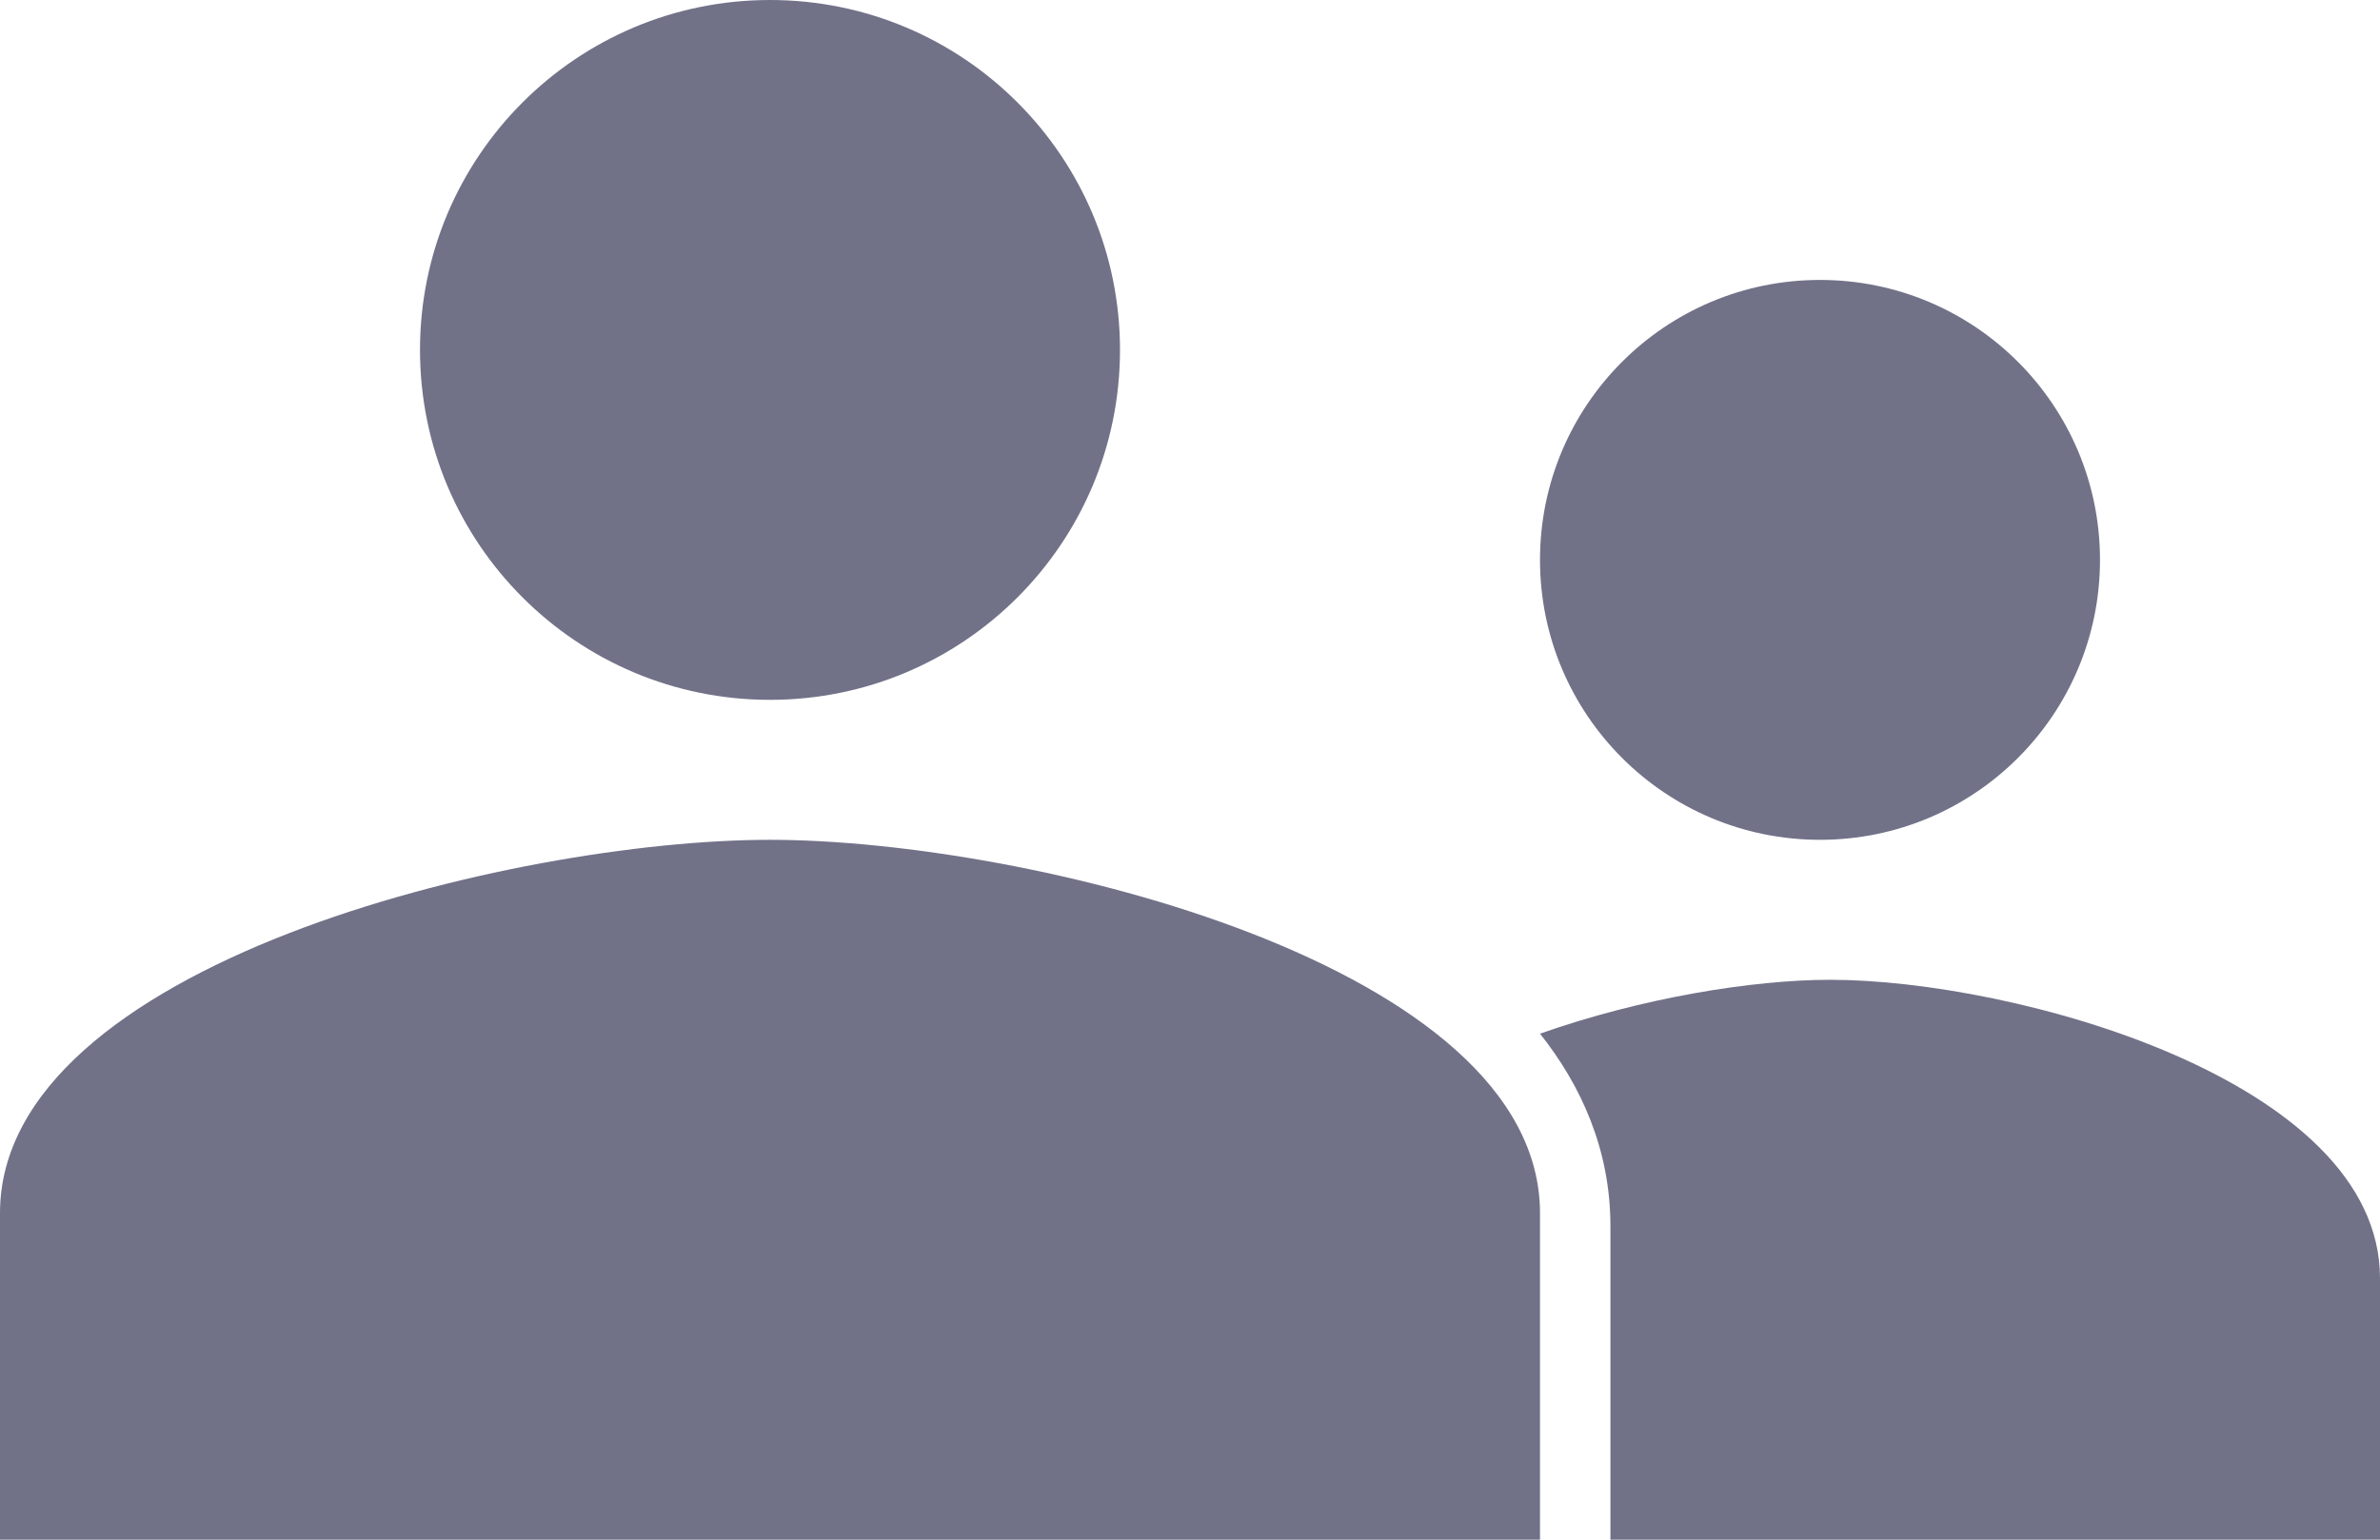 <?xml version="1.0" encoding="UTF-8"?> <svg xmlns="http://www.w3.org/2000/svg" width="17" height="11" viewBox="0 0 17 11" fill="none"> <path d="M0 8.667C0 6.893 3.664 6 5.5 6C7.336 6 11 6.893 11 8.667V11H0V8.667Z" fill="#717288"></path> <path d="M8 2.5C8 3.881 6.881 5 5.5 5C4.119 5 3 3.881 3 2.5C3 1.119 4.119 0 5.5 0C6.881 0 8 1.119 8 2.5Z" fill="#717288"></path> <path d="M15 4C15 5.105 14.105 6 13 6C11.895 6 11 5.105 11 4C11 2.895 11.895 2 13 2C14.105 2 15 2.895 15 4Z" fill="#717288"></path> <path fill-rule="evenodd" clip-rule="evenodd" d="M11.503 11V8.76C11.503 8.214 11.294 7.755 11 7.385C11.726 7.129 12.518 7 13.073 7C14.384 7 17 7.715 17 9.133V11H11.503Z" fill="#717288"></path> </svg> 